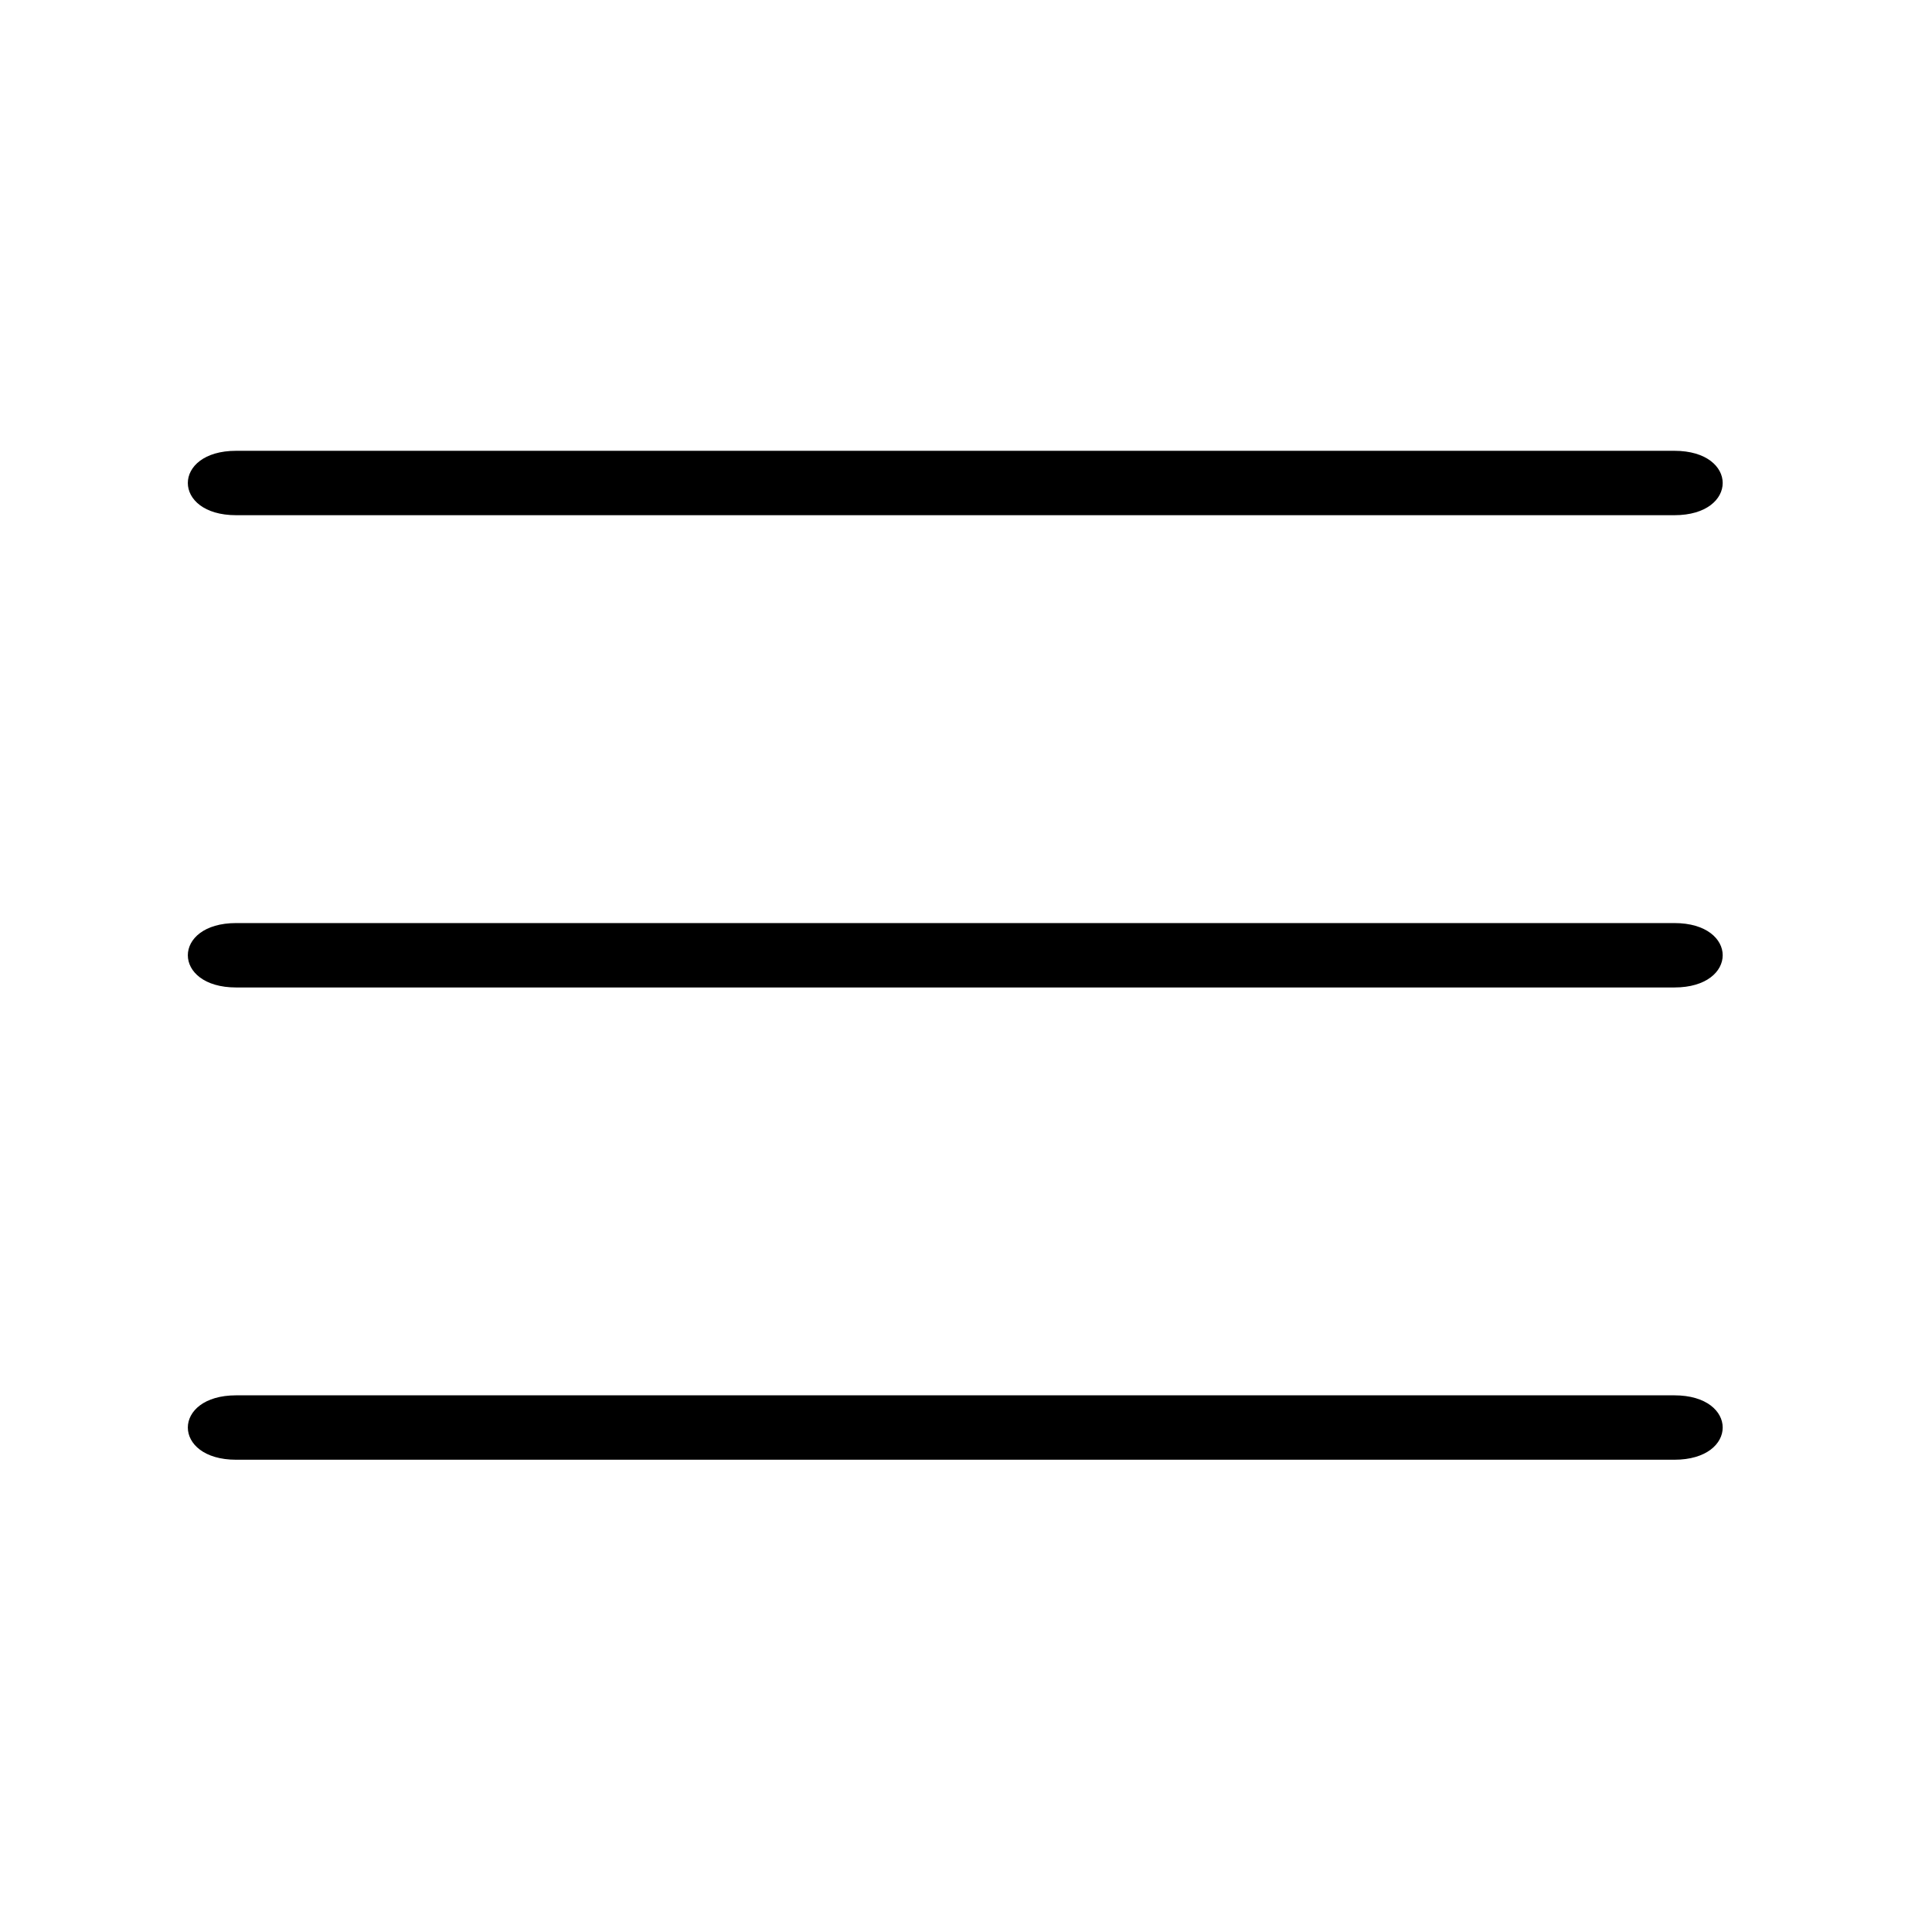 <svg id="icon" xmlns="http://www.w3.org/2000/svg" xmlns:xlink="http://www.w3.org/1999/xlink" viewBox="0 0 90 90"><g xmlns="http://www.w3.org/2000/svg"><path d="M11,24c0,0,45,0,67,0c3,0,3-3,0-3c-22,0-45,0-67,0C8,21,8,24,11,24z" style="fill: inherit;"></path><path d="M78,43c-22,0-45,0-67,0c-3,0-3,3,0,3c0,0,45,0,67,0C81,46,81,43,78,43z" style="fill: inherit;"></path><path d="M78,65c-22,0-45,0-67,0c-3,0-3,3,0,3c0,0,45,0,67,0C81,68,81,65,78,65z" style="fill: inherit;"></path></g></svg>